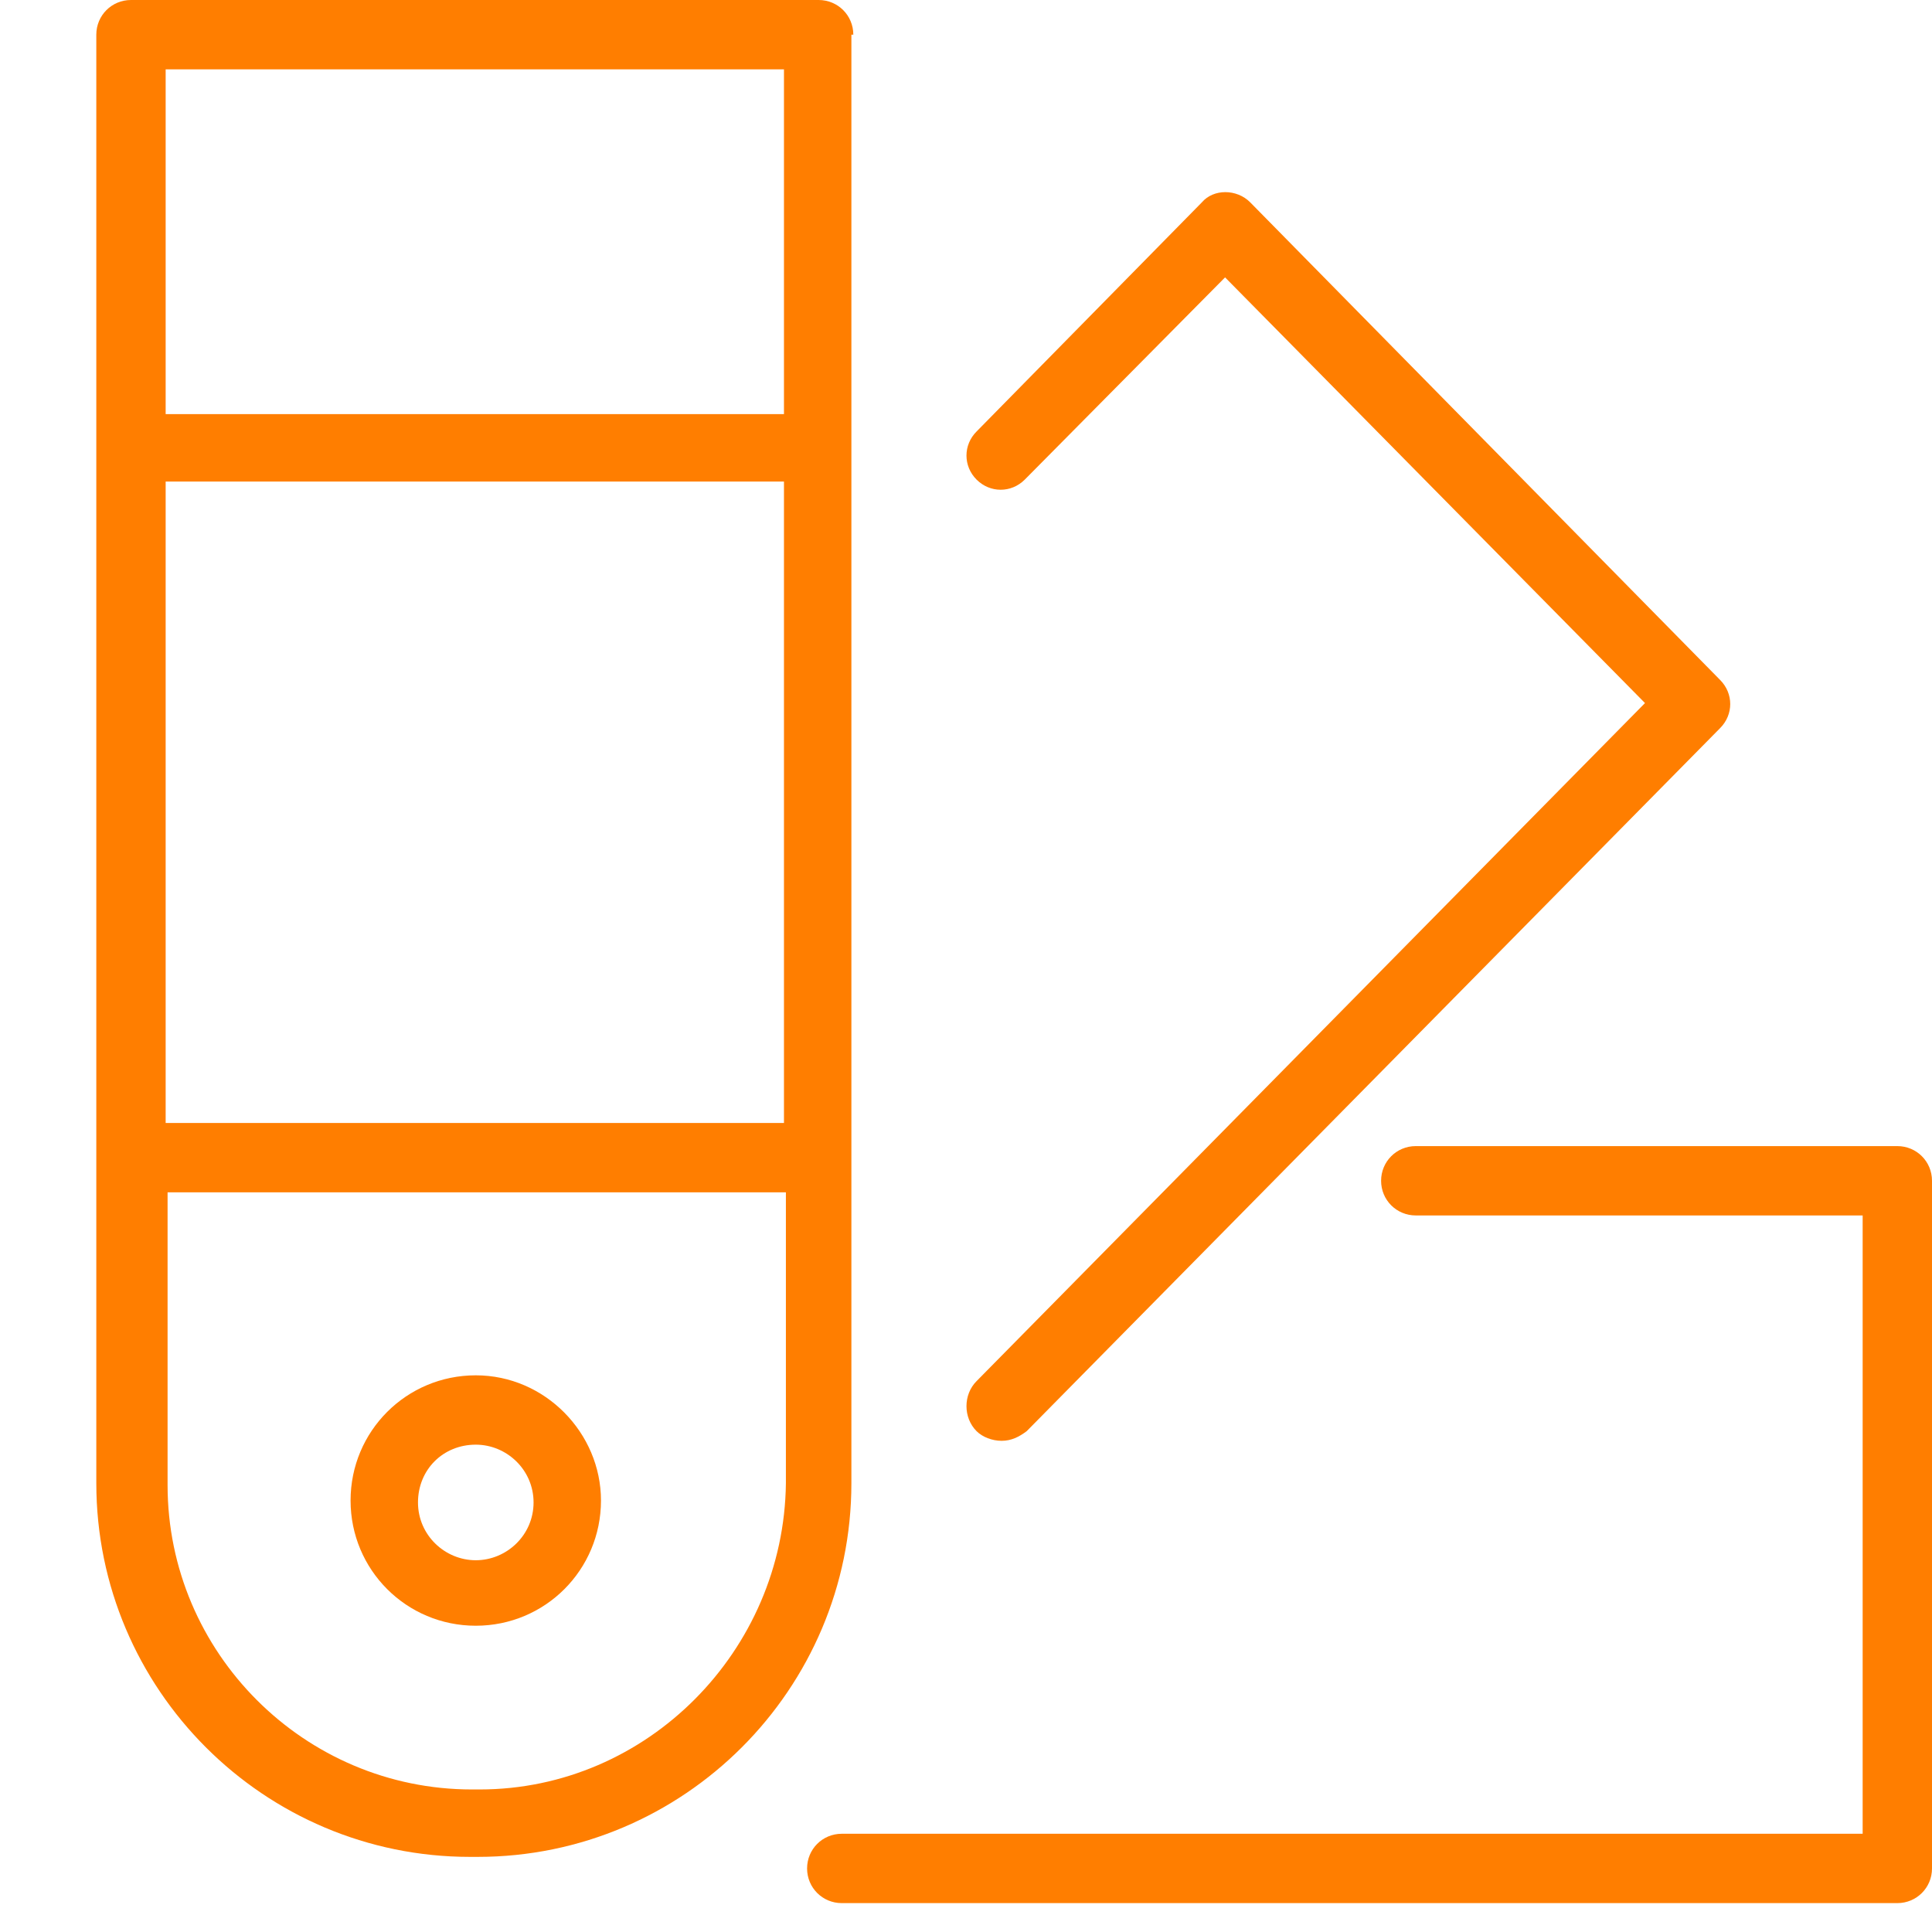 <?xml version="1.0" encoding="UTF-8"?> <!-- Generator: Adobe Illustrator 22.0.1, SVG Export Plug-In . SVG Version: 6.00 Build 0) --> <svg xmlns="http://www.w3.org/2000/svg" xmlns:xlink="http://www.w3.org/1999/xlink" id="Layer_1" x="0px" y="0px" viewBox="0 0 100.3 100.3" style="enable-background:new 0 0 100.3 100.3;" xml:space="preserve"> <style type="text/css"> .st0{fill:#FF7E00;} </style> <g> <path class="st0" d="M44.3,1.8c0-1-0.8-1.8-1.8-1.8H6.8C5.8,0,5,0.8,5,1.8V77c0,10.7,8.7,19.4,19.4,19.4h0.4 c10.7,0,19.4-8.7,19.4-19.4V1.8z M8.6,25h32.1v33.3H8.6V25z M40.7,3.6v17.9H8.6V3.6H40.7z M24.9,92.9h-0.4 c-8.7,0-15.8-7.1-15.8-15.8V61.9h32.1V77C40.7,85.7,33.6,92.9,24.9,92.9z"></path> <path class="st0" d="M50.7,74.3c0.3,0.3,0.8,0.5,1.3,0.5c0.5,0,0.9-0.2,1.3-0.5l36-36.5c0.7-0.7,0.7-1.8,0-2.5L64.9,10.5 c-0.7-0.7-1.9-0.7-2.5,0L50.7,22.4c-0.7,0.7-0.7,1.8,0,2.5c0.7,0.7,1.8,0.7,2.5,0l10.4-10.5l21.8,22.1L50.7,71.7 C50,72.4,50,73.6,50.7,74.3z"></path> <path class="st0" d="M98.5,59.5h-25c-1,0-1.8,0.8-1.8,1.8c0,1,0.8,1.8,1.8,1.8h23.2v32.1h-53c-1,0-1.8,0.8-1.8,1.8 c0,1,0.8,1.8,1.8,1.8h54.8c1,0,1.8-0.8,1.8-1.8V61.3C100.3,60.3,99.5,59.5,98.5,59.5z"></path> <path class="st0" d="M24.7,71.4c-3.6,0-6.5,2.9-6.5,6.5c0,3.6,2.9,6.5,6.5,6.5s6.5-2.9,6.5-6.5C31.2,74.4,28.3,71.4,24.7,71.4z M24.7,81c-1.6,0-3-1.3-3-3s1.3-3,3-3c1.6,0,3,1.3,3,3S26.3,81,24.7,81z"></path> </g> </svg> 